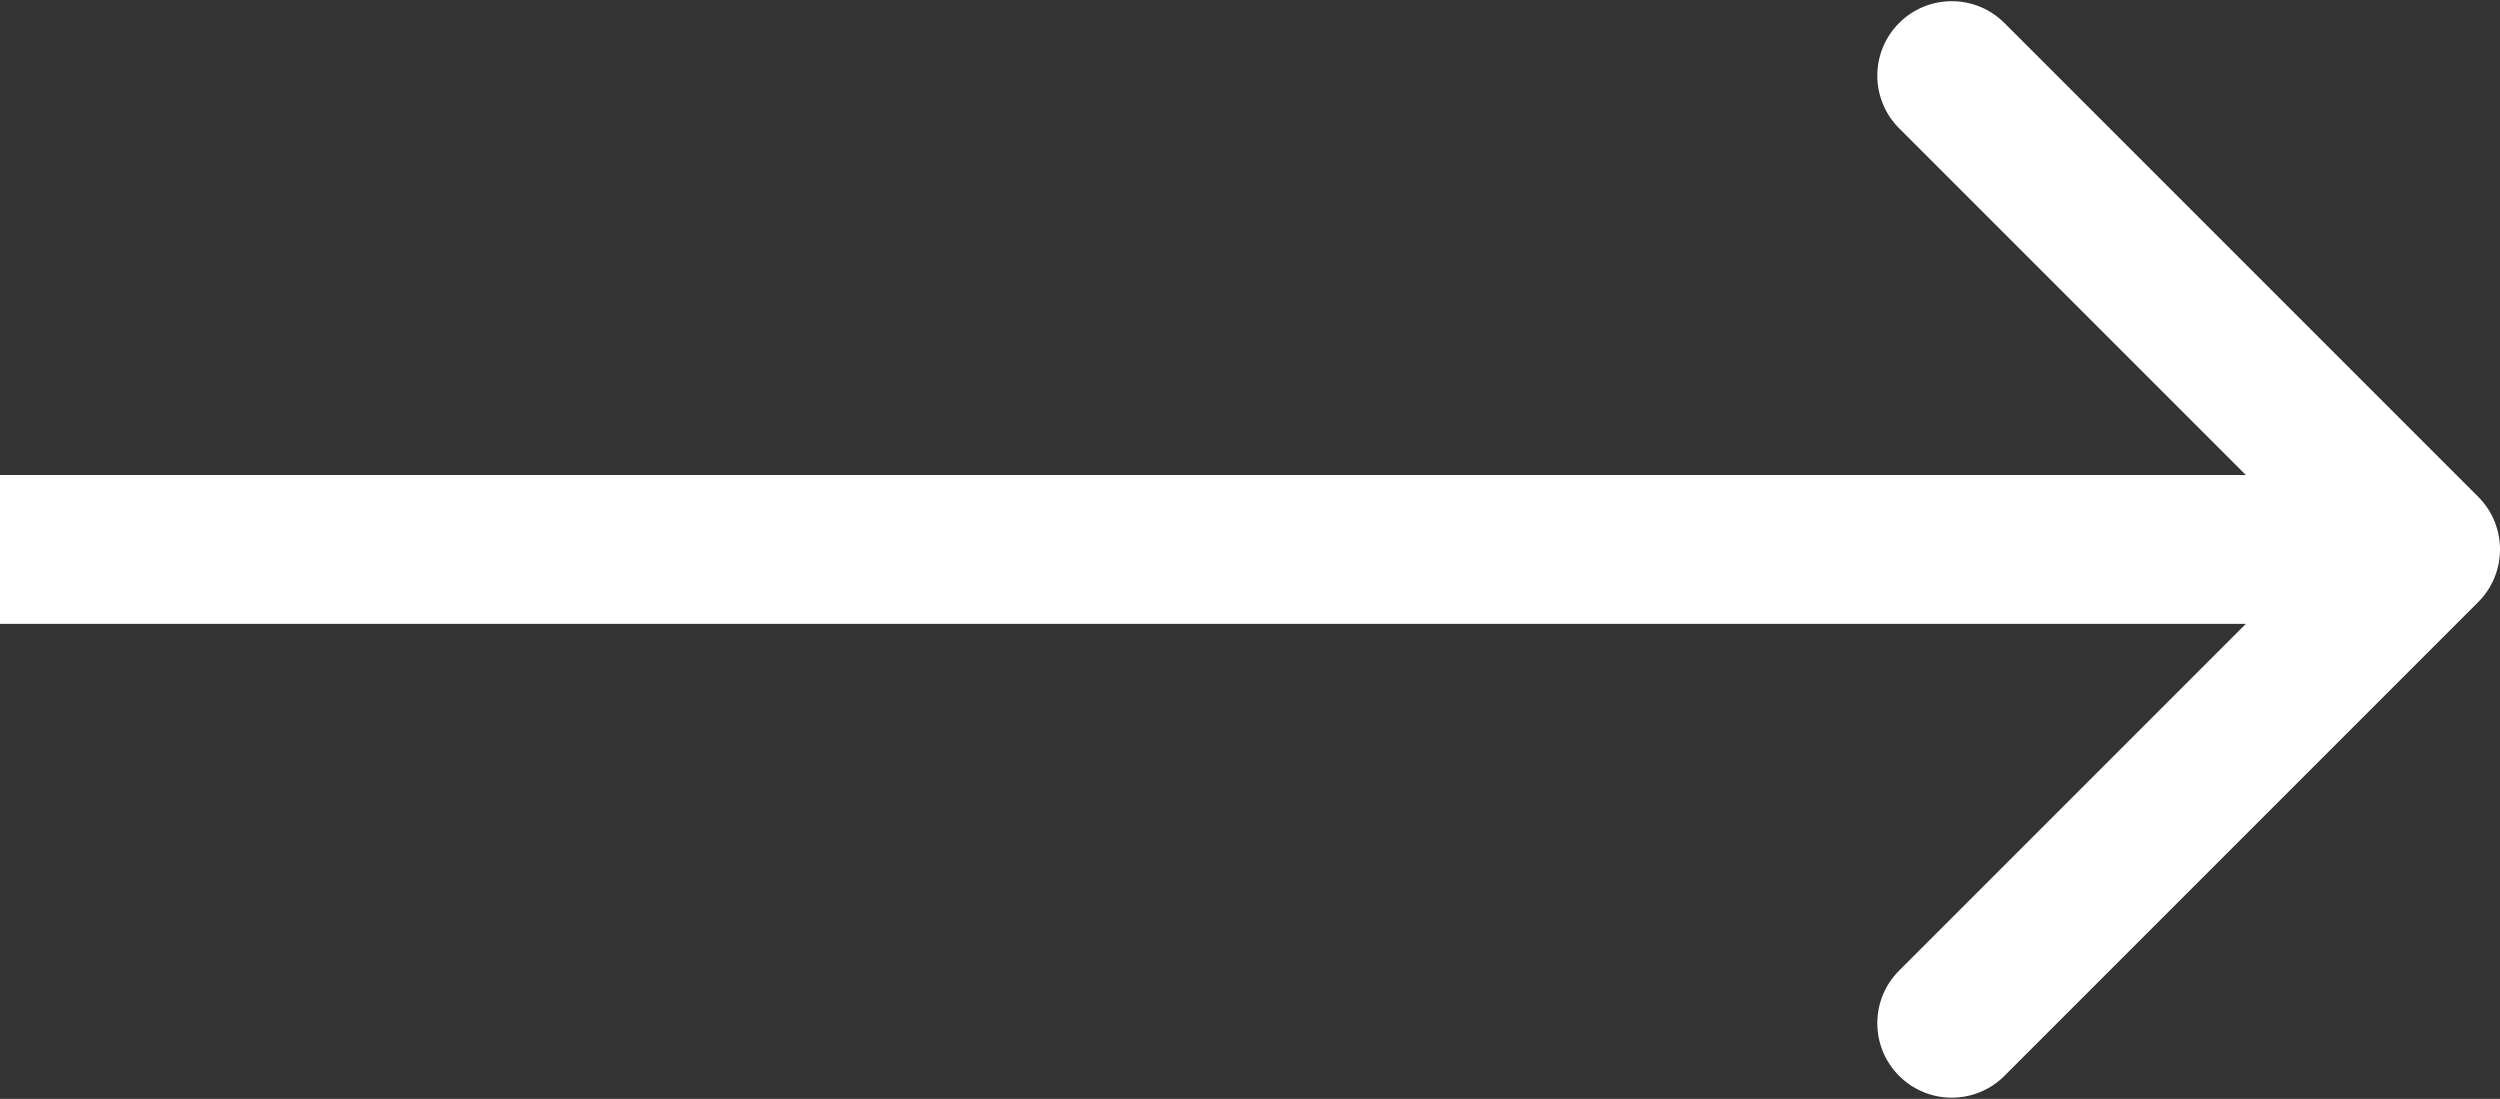 <?xml version="1.0" encoding="UTF-8"?> <svg xmlns="http://www.w3.org/2000/svg" width="1679" height="738" viewBox="0 0 1679 738" fill="none"><rect x="0" y="0" width="1679" height="738" fill="#333333" stroke="none"/> <path d="M1664.36 404.355C1683.88 384.829 1683.88 353.171 1664.36 333.645L1346.16 15.447C1326.63 -4.079 1294.97 -4.079 1275.45 15.447C1255.92 34.973 1255.92 66.631 1275.45 86.157L1558.29 369L1275.45 651.843C1255.92 671.369 1255.92 703.027 1275.45 722.554C1294.97 742.08 1326.63 742.08 1346.16 722.554L1664.36 404.355ZM-4.37114e-06 419L1629 419L1629 319L4.37114e-06 319L-4.37114e-06 419Z" fill="white"></path> </svg> 